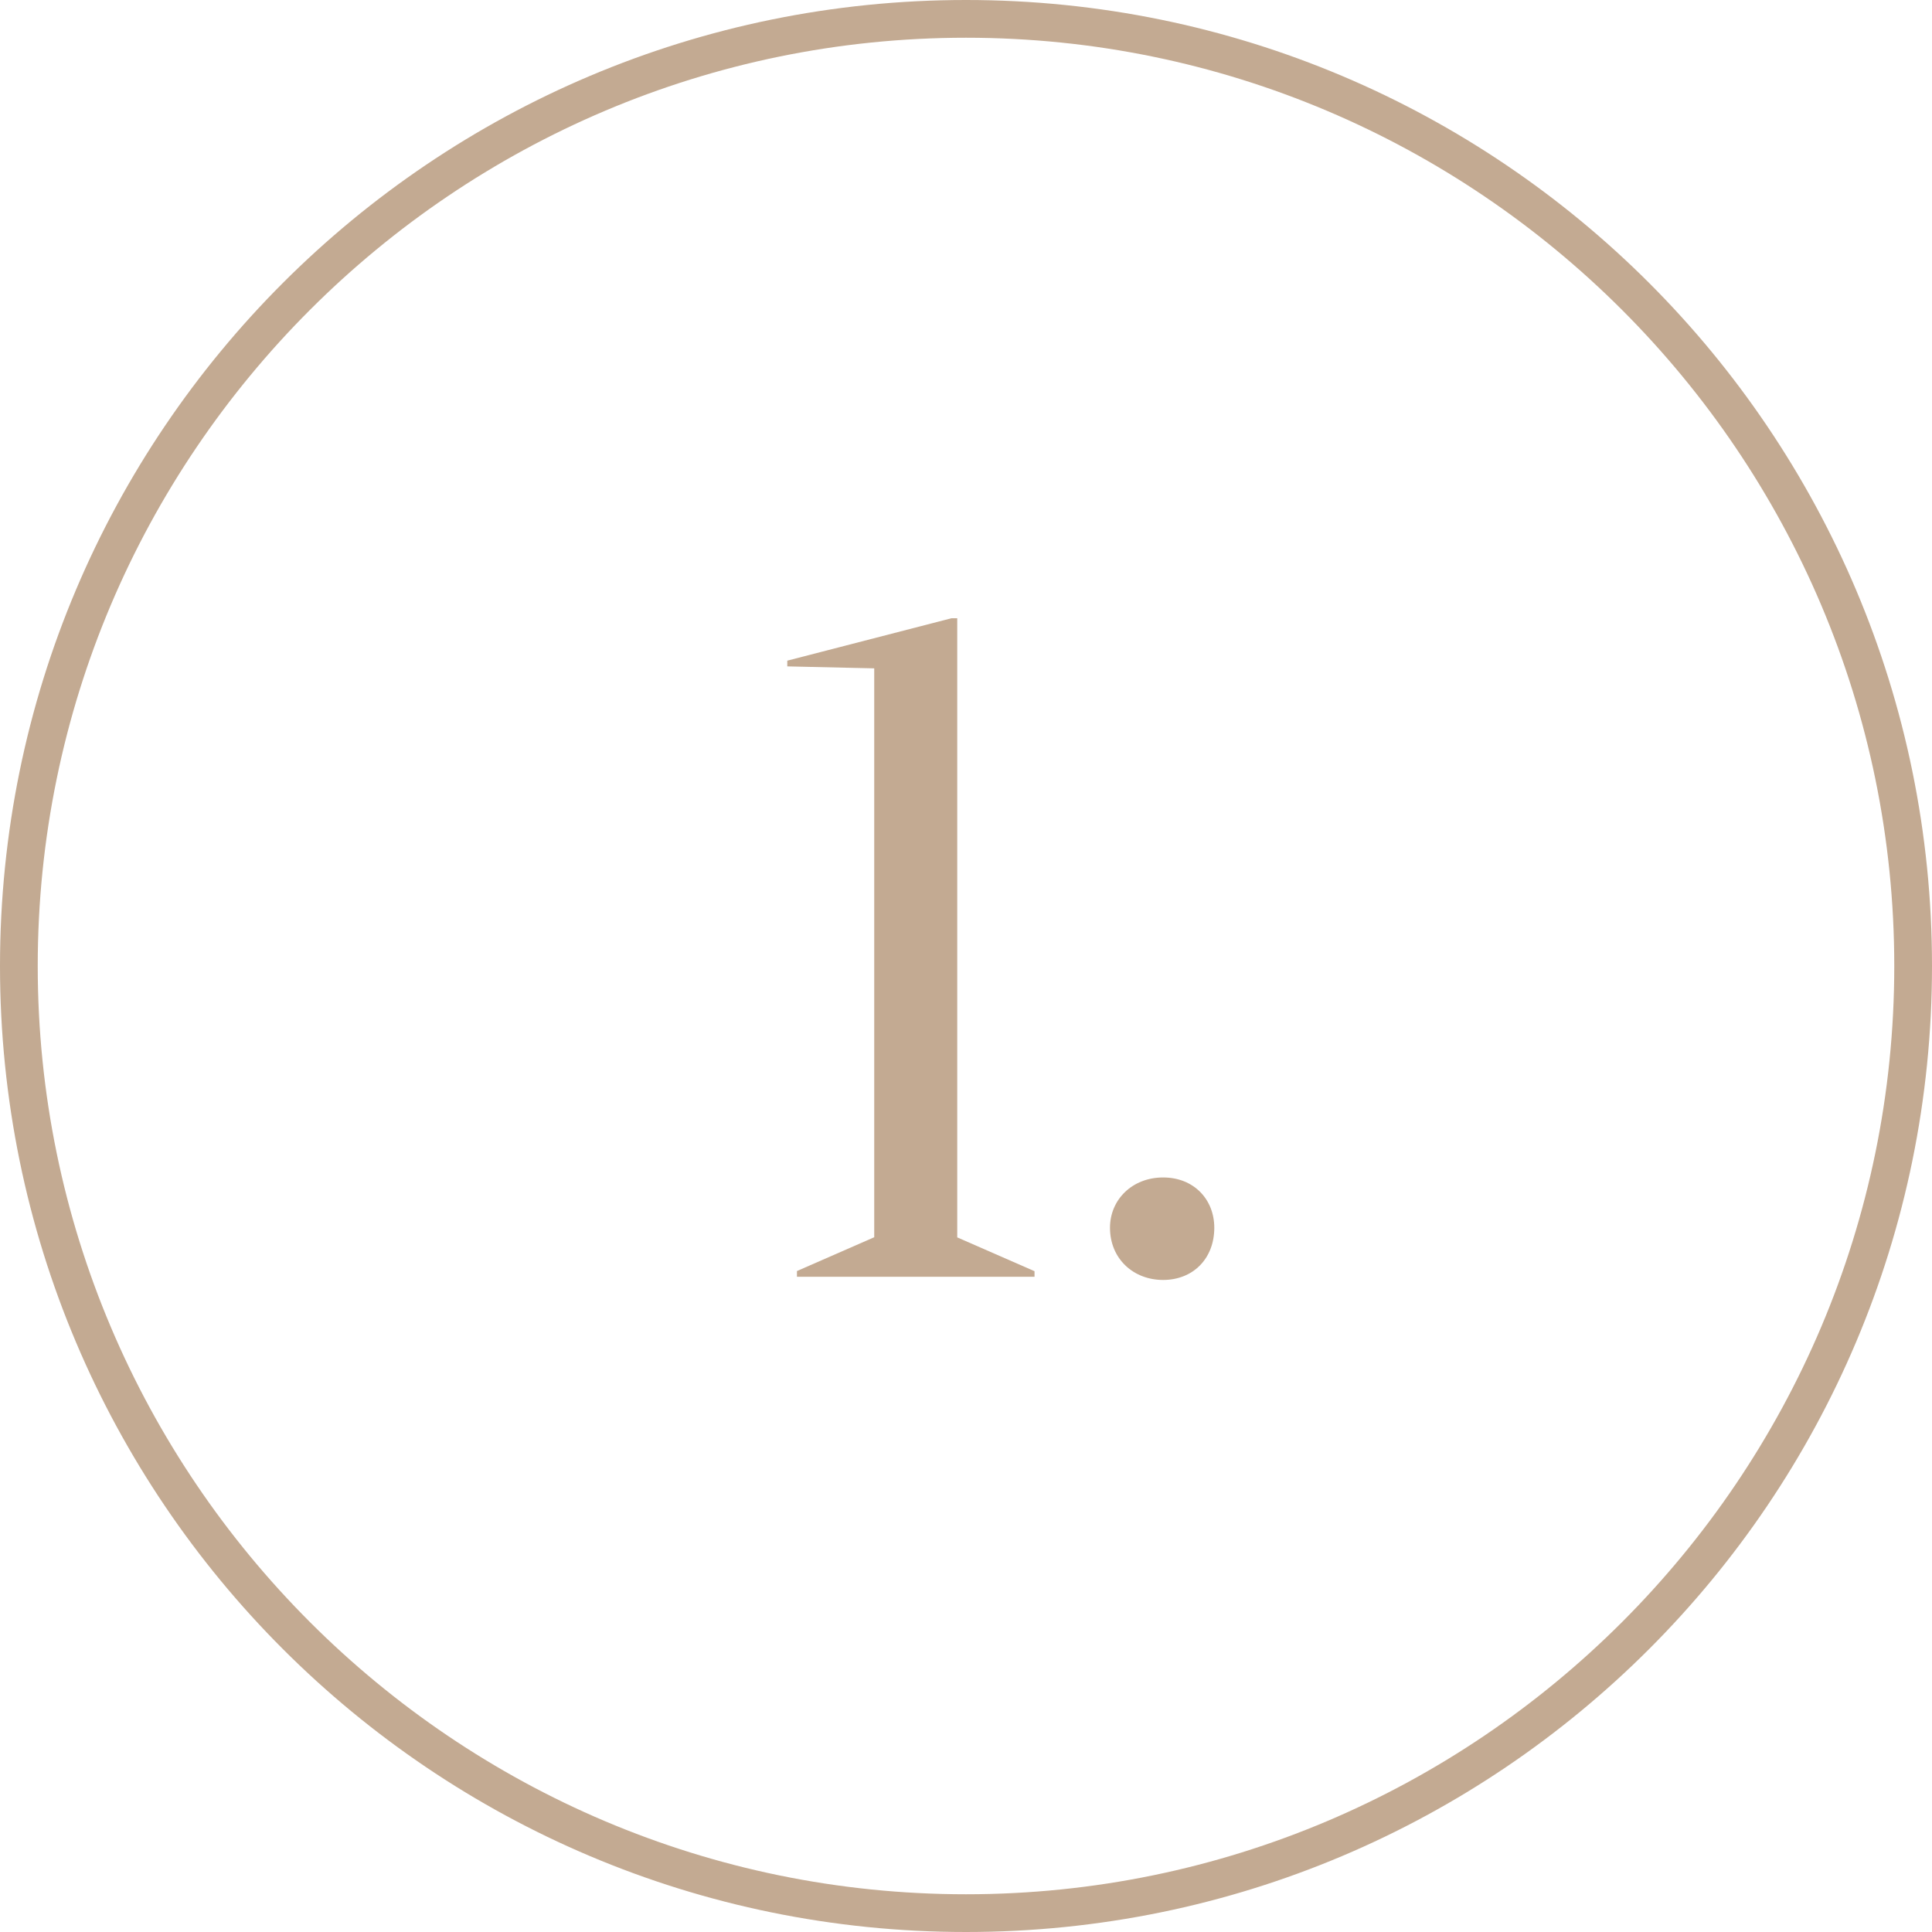 <?xml version="1.0" encoding="UTF-8"?> <svg xmlns="http://www.w3.org/2000/svg" width="128" height="128" viewBox="0 0 128 128"><defs><style>.cls-1{fill:#c3aa92;}</style></defs><g id="_KREISE_"><path class="cls-1" d="M64,2.5c33.91,0,61.5,27.59,61.5,61.5s-27.59,61.5-61.5,61.5S2.5,97.91,2.5,64,30.09,2.5,64,2.5m0-2.5C28.65,0,0,28.65,0,64s28.65,64,64,64,64-28.65,64-64S99.35,0,64,0h0Z"></path></g><g id="ICONS_Kopie"><g><path class="cls-1" d="M68.54,84.21v.38h-15.74v-.38l5.12-2.24V44.28l-5.76-.13v-.38l10.88-2.81h.38v41.02l5.12,2.24Z"></path><path class="cls-1" d="M73.54,81.34c0-1.86,1.47-3.33,3.52-3.33s3.39,1.47,3.39,3.33c0,2.05-1.41,3.46-3.39,3.46s-3.52-1.41-3.52-3.46Z"></path></g></g></svg> 